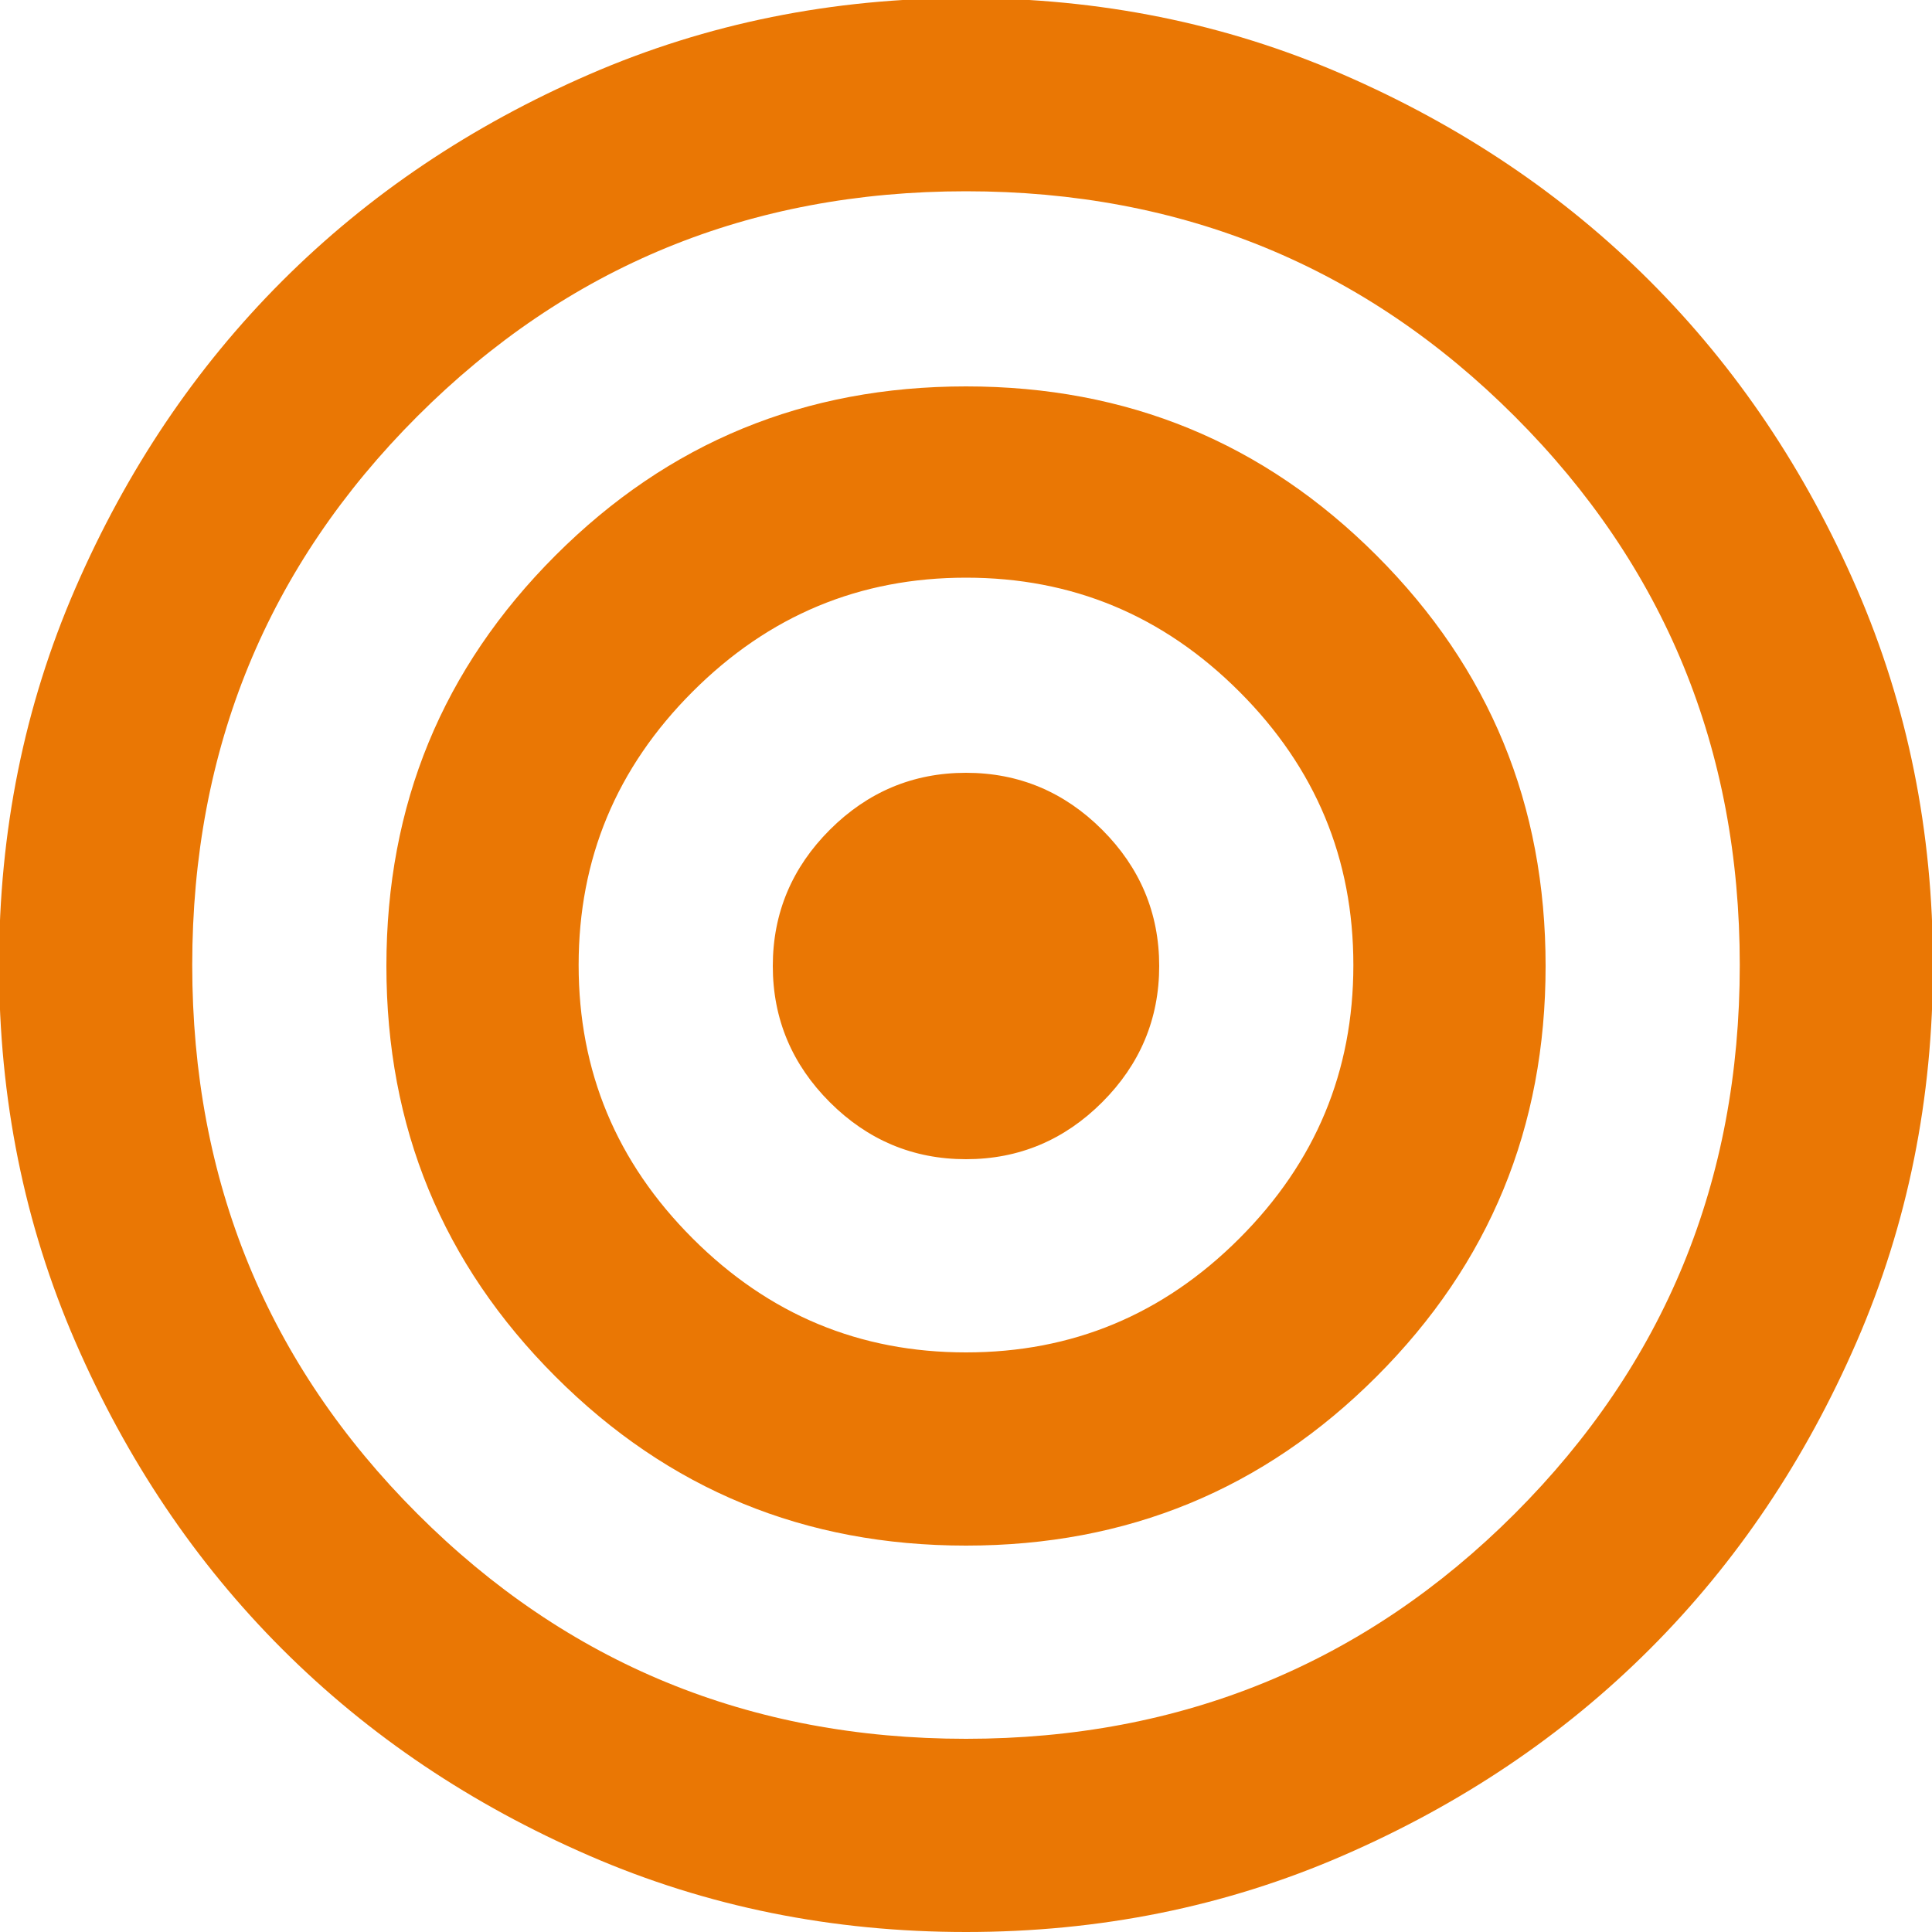 <svg width="32" height="32" viewBox="0 0 32 32" fill="none" xmlns="http://www.w3.org/2000/svg">
<g clip-path="url(#clip0_50_5)">
<path d="M16 32C13.792 32 11.712 31.584 9.76 30.736C7.808 29.888 6.112 28.752 4.672 27.312C3.232 25.872 2.096 24.176 1.248 22.224C0.4 20.272 -0.016 18.192 -0.016 15.984C-0.016 13.776 0.4 11.696 1.248 9.744C2.096 7.792 3.232 6.096 4.672 4.656C6.112 3.216 7.808 2.08 9.76 1.232C11.712 0.384 13.792 -0.032 16 -0.032C18.208 -0.032 20.288 0.384 22.24 1.232C24.192 2.08 25.888 3.216 27.328 4.656C28.768 6.096 29.904 7.792 30.752 9.744C31.6 11.696 32.016 13.776 32.016 15.984C32.016 18.192 31.6 20.272 30.752 22.224C29.904 24.176 28.768 25.872 27.328 27.312C25.888 28.752 24.192 29.888 22.24 30.736C20.288 31.584 18.208 32 16 32ZM16 28.8C19.568 28.8 22.608 27.552 25.088 25.072C27.568 22.592 28.816 19.568 28.816 15.984C28.816 12.4 27.568 9.376 25.088 6.896C22.608 4.416 19.584 3.168 16 3.168C12.416 3.168 9.392 4.416 6.912 6.896C4.432 9.376 3.184 12.4 3.184 15.984C3.184 19.568 4.432 22.592 6.912 25.072C9.392 27.552 12.416 28.8 16 28.8ZM16 25.6C13.328 25.6 11.072 24.672 9.2 22.8C7.328 20.928 6.4 18.672 6.4 16C6.4 13.328 7.328 11.072 9.2 9.2C11.072 7.328 13.328 6.4 16 6.4C18.672 6.4 20.928 7.328 22.8 9.2C24.672 11.072 25.6 13.328 25.6 16C25.6 18.672 24.672 20.928 22.8 22.8C20.928 24.672 18.672 25.6 16 25.6ZM16 22.4C17.76 22.4 19.264 21.776 20.528 20.512C21.792 19.248 22.416 17.744 22.416 15.984C22.416 14.224 21.792 12.72 20.528 11.456C19.264 10.192 17.76 9.568 16 9.568C14.24 9.568 12.736 10.192 11.472 11.456C10.208 12.72 9.584 14.224 9.584 15.984C9.584 17.744 10.208 19.248 11.472 20.512C12.736 21.776 14.24 22.4 16 22.4ZM16 19.2C15.12 19.2 14.368 18.88 13.744 18.256C13.12 17.632 12.8 16.88 12.8 16C12.8 15.12 13.12 14.368 13.744 13.744C14.368 13.12 15.12 12.8 16 12.8C16.88 12.8 17.632 13.12 18.256 13.744C18.88 14.368 19.2 15.12 19.2 16C19.2 16.88 18.88 17.632 18.256 18.256C17.632 18.88 16.88 19.2 16 19.2Z" fill="#EA7704"/>
</g>
<defs>
<clipPath id="clip0_50_5">
<rect width="32" height="32" fill="white"/>
</clipPath>
</defs>
</svg>
